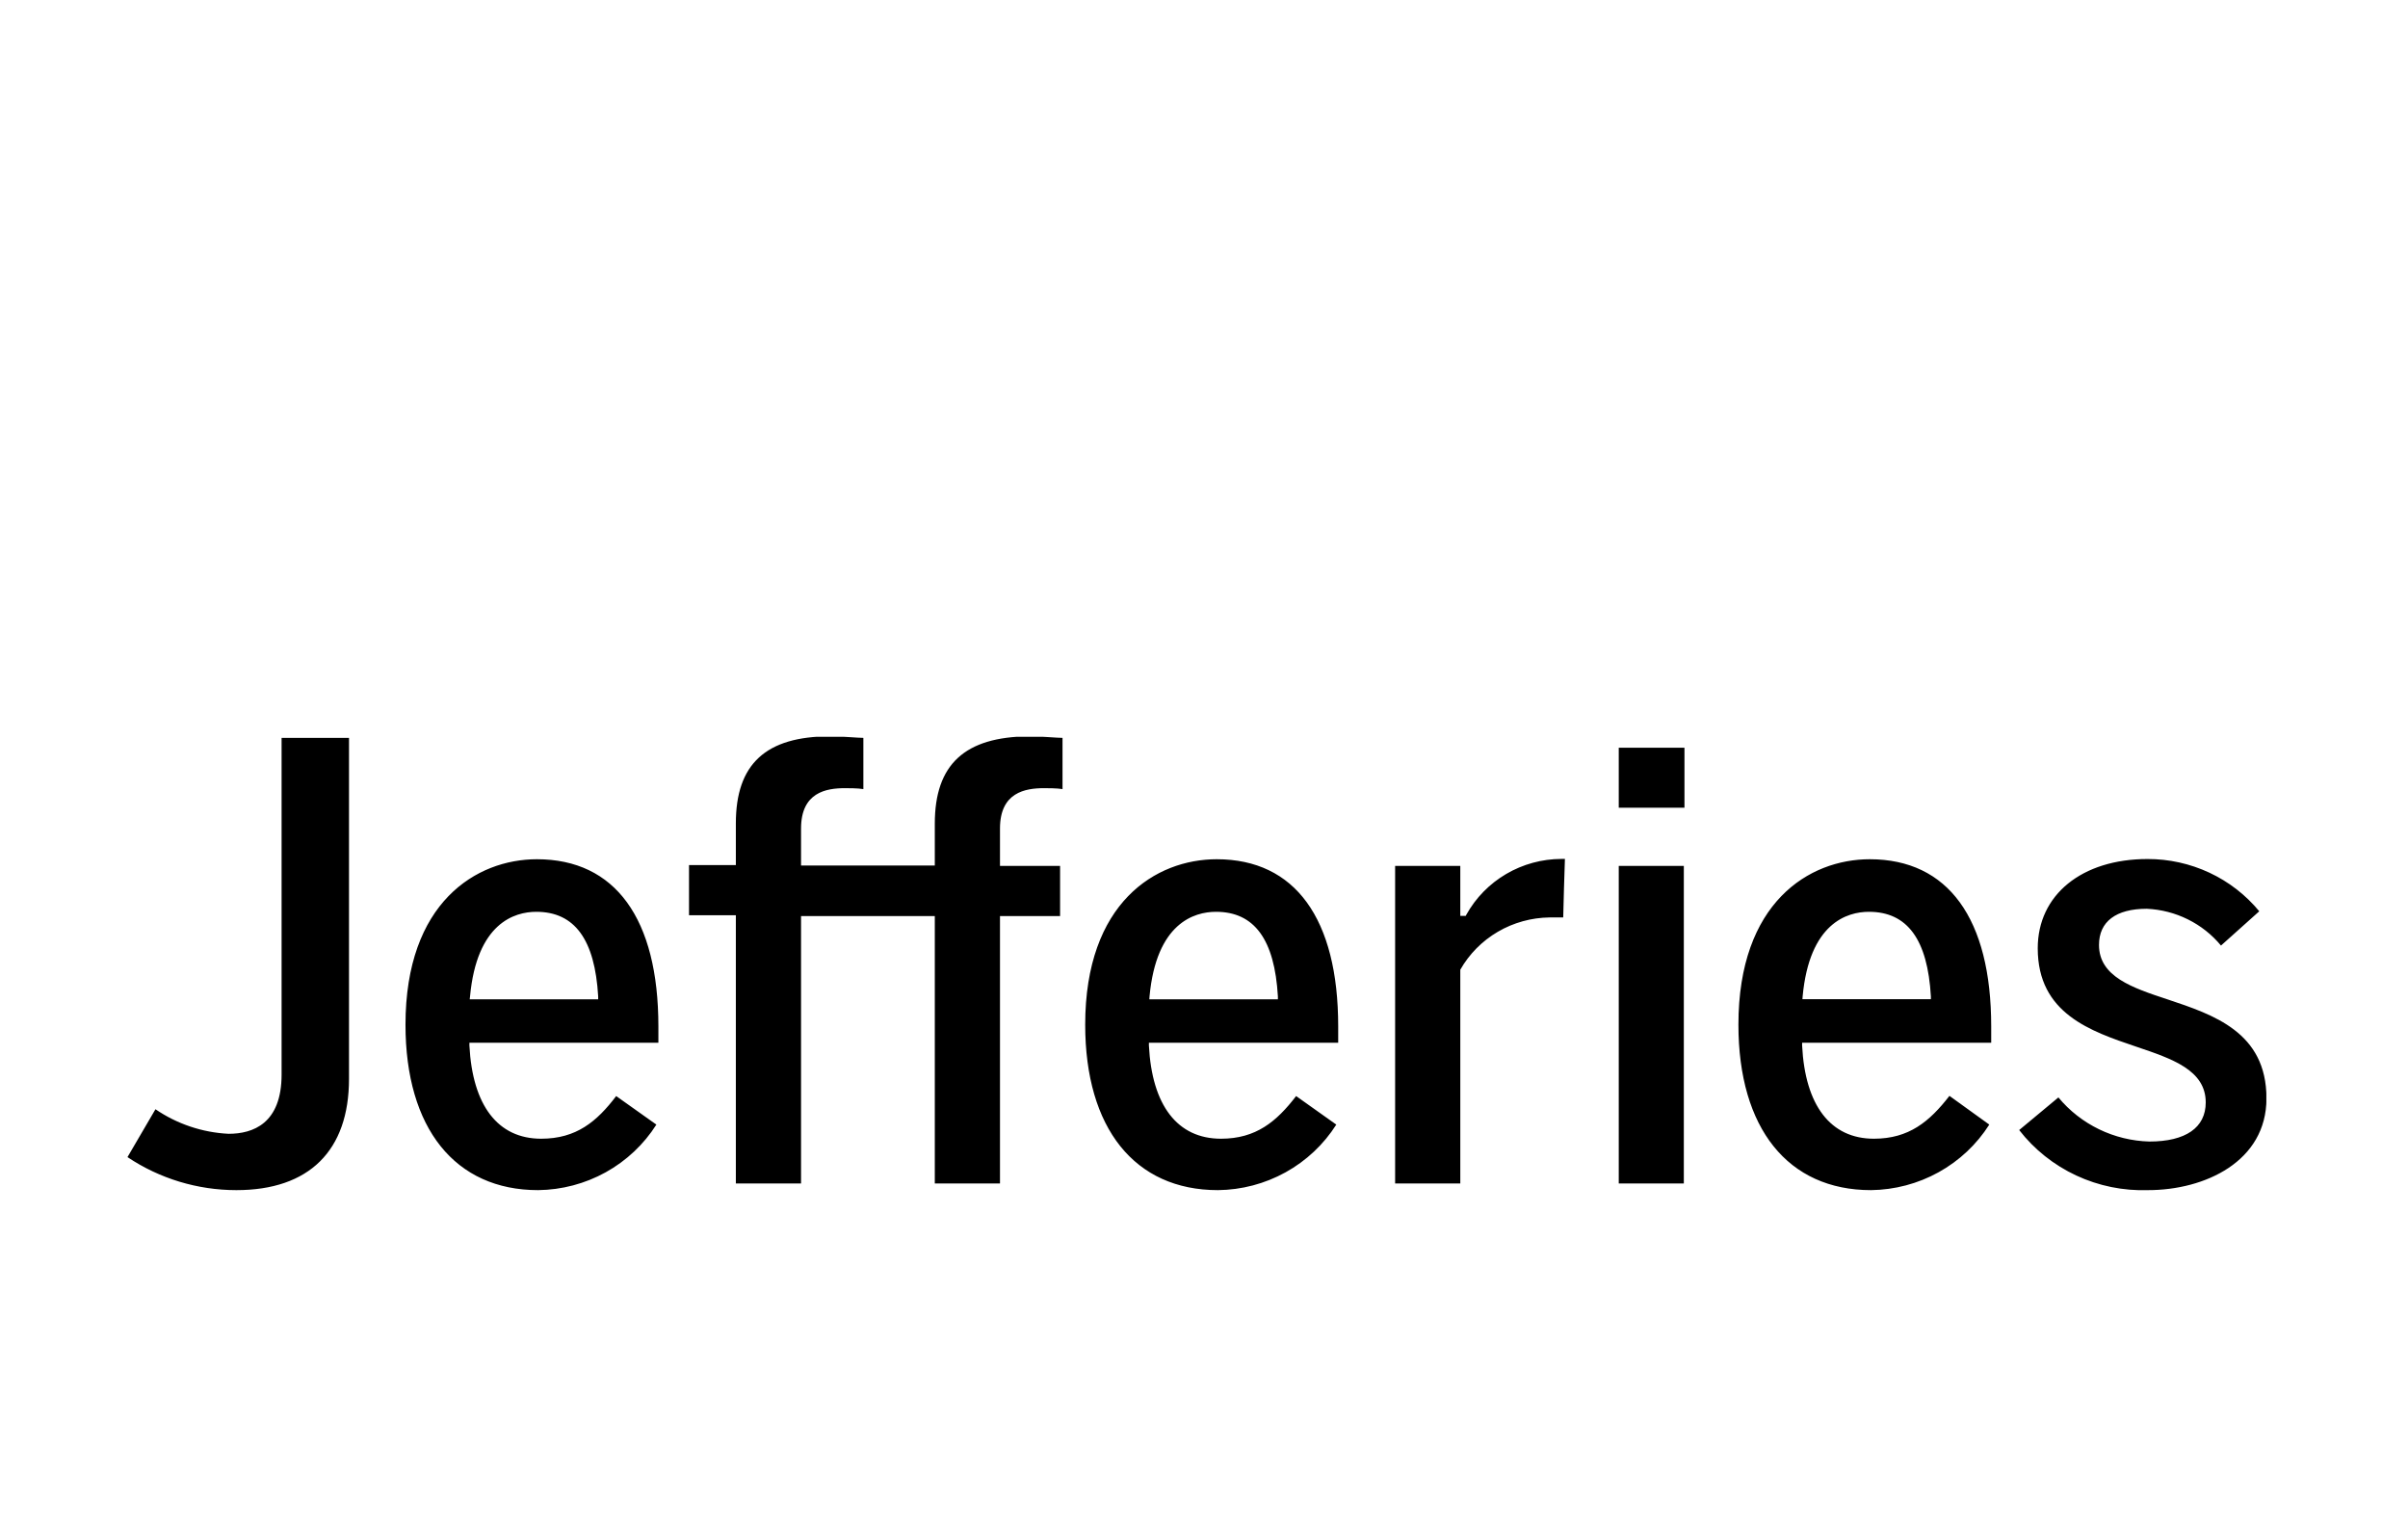 <svg width="170" height="108" viewBox="0 0 170 108" fill="none" xmlns="http://www.w3.org/2000/svg">
<g clip-path="url(#clip0_21328_2932)">
<path d="M86.199 80.368C83.131 80.368 81.327 78.03 81.11 73.788V73.596H94.474V72.445C94.474 64.833 91.429 60.643 85.899 60.643C81.604 60.643 76.613 63.697 76.613 72.32C76.613 79.63 80.108 83.997 85.982 83.997C87.656 83.98 89.3 83.547 90.761 82.738C92.221 81.93 93.452 80.772 94.34 79.372L91.504 77.358C90.12 79.158 88.675 80.368 86.199 80.368ZM81.155 70.321C81.634 65.157 84.298 64.353 85.847 64.353C88.556 64.353 89.985 66.308 90.217 70.328V70.528H81.14L81.155 70.321ZM132.292 80.368C129.239 80.368 127.436 78.03 127.226 73.788V73.596H140.575V72.445C140.575 64.833 137.53 60.643 132 60.643C127.72 60.643 122.729 63.697 122.729 72.32C122.729 79.63 126.223 83.997 132.09 83.997C133.763 83.976 135.404 83.542 136.863 82.734C138.322 81.926 139.552 80.77 140.44 79.372L137.627 77.344C136.22 79.158 134.769 80.368 132.292 80.368ZM127.263 70.321C127.742 65.157 130.399 64.353 131.94 64.353C134.656 64.353 136.085 66.308 136.317 70.328V70.52H127.248L127.263 70.321ZM38.205 80.368C35.152 80.368 33.356 78.03 33.139 73.788V73.596H46.481V72.445C46.481 64.833 43.435 60.643 37.906 60.643C33.625 60.643 28.627 63.697 28.627 72.32C28.627 79.63 32.129 83.997 37.988 83.997C39.661 83.978 41.303 83.545 42.763 82.737C44.222 81.928 45.452 80.771 46.339 79.372L43.502 77.358C42.133 79.158 40.689 80.368 38.205 80.368ZM33.184 70.321C33.663 65.157 36.319 64.353 37.861 64.353C40.569 64.353 41.998 66.308 42.23 70.328V70.528H33.161L33.184 70.321ZM19.88 75.839C19.88 79.298 17.86 80.021 16.139 80.021C14.287 79.93 12.499 79.329 10.975 78.288L9 81.666C11.267 83.184 13.944 83.996 16.685 83.997C21.825 83.997 24.639 81.209 24.639 76.141V52.078H19.88V75.839ZM65.995 58.135V61.085H56.552V58.474C56.552 55.922 58.326 55.627 59.658 55.627C59.875 55.627 60.571 55.627 60.952 55.693V52.078C60.593 52.078 59.396 51.968 58.61 51.968C54.068 51.968 51.95 53.923 51.95 58.105V61.056H48.643V64.597H51.95V83.525H56.552V64.656H65.995V83.525H70.597V64.656H74.84V61.115H70.597V58.474C70.597 55.922 72.378 55.627 73.718 55.627C73.934 55.627 74.63 55.627 75.012 55.693V52.078C74.653 52.078 73.448 51.968 72.67 51.968C68.106 51.997 65.995 53.952 65.995 58.135V58.135ZM103.528 64.545L103.476 64.641H103.094V61.115H98.493V83.525H103.094V68.44C103.724 67.333 104.639 66.409 105.746 65.761C106.854 65.114 108.115 64.766 109.402 64.751H110.36C110.36 64.427 110.465 60.953 110.48 60.621H110.233C108.862 60.625 107.517 60.991 106.338 61.681C105.159 62.371 104.189 63.36 103.528 64.545V64.545ZM114.281 57.006H118.92V52.772H114.281V57.006V57.006ZM114.281 83.525H118.875V61.115H114.281V83.525V83.525ZM151.649 83.997C155.668 83.997 160.008 81.969 160.008 77.521C160.008 72.844 156.266 71.619 153.026 70.535C150.542 69.716 148.185 68.934 148.185 66.692C148.185 65.047 149.382 64.139 151.56 64.139C152.569 64.185 153.557 64.439 154.459 64.887C155.362 65.334 156.159 65.964 156.797 66.736L159.499 64.316C158.546 63.161 157.344 62.23 155.979 61.592C154.614 60.954 153.122 60.624 151.612 60.628C146.973 60.628 143.86 63.158 143.86 66.928C143.86 71.538 147.601 72.785 150.826 73.876C153.34 74.725 155.72 75.522 155.72 77.808C155.72 79.586 154.306 80.567 151.739 80.567C150.505 80.533 149.293 80.237 148.185 79.7C147.078 79.162 146.1 78.397 145.319 77.454L142.55 79.756C143.614 81.126 144.995 82.227 146.578 82.964C148.161 83.702 149.9 84.056 151.649 83.997V83.997Z" fill="black"/>
</g>
<defs>
<clipPath id="clip0_21328_2932">
<rect width="151" height="32" fill="white" transform="translate(9 52)"/>
</clipPath>
</defs>
</svg>
